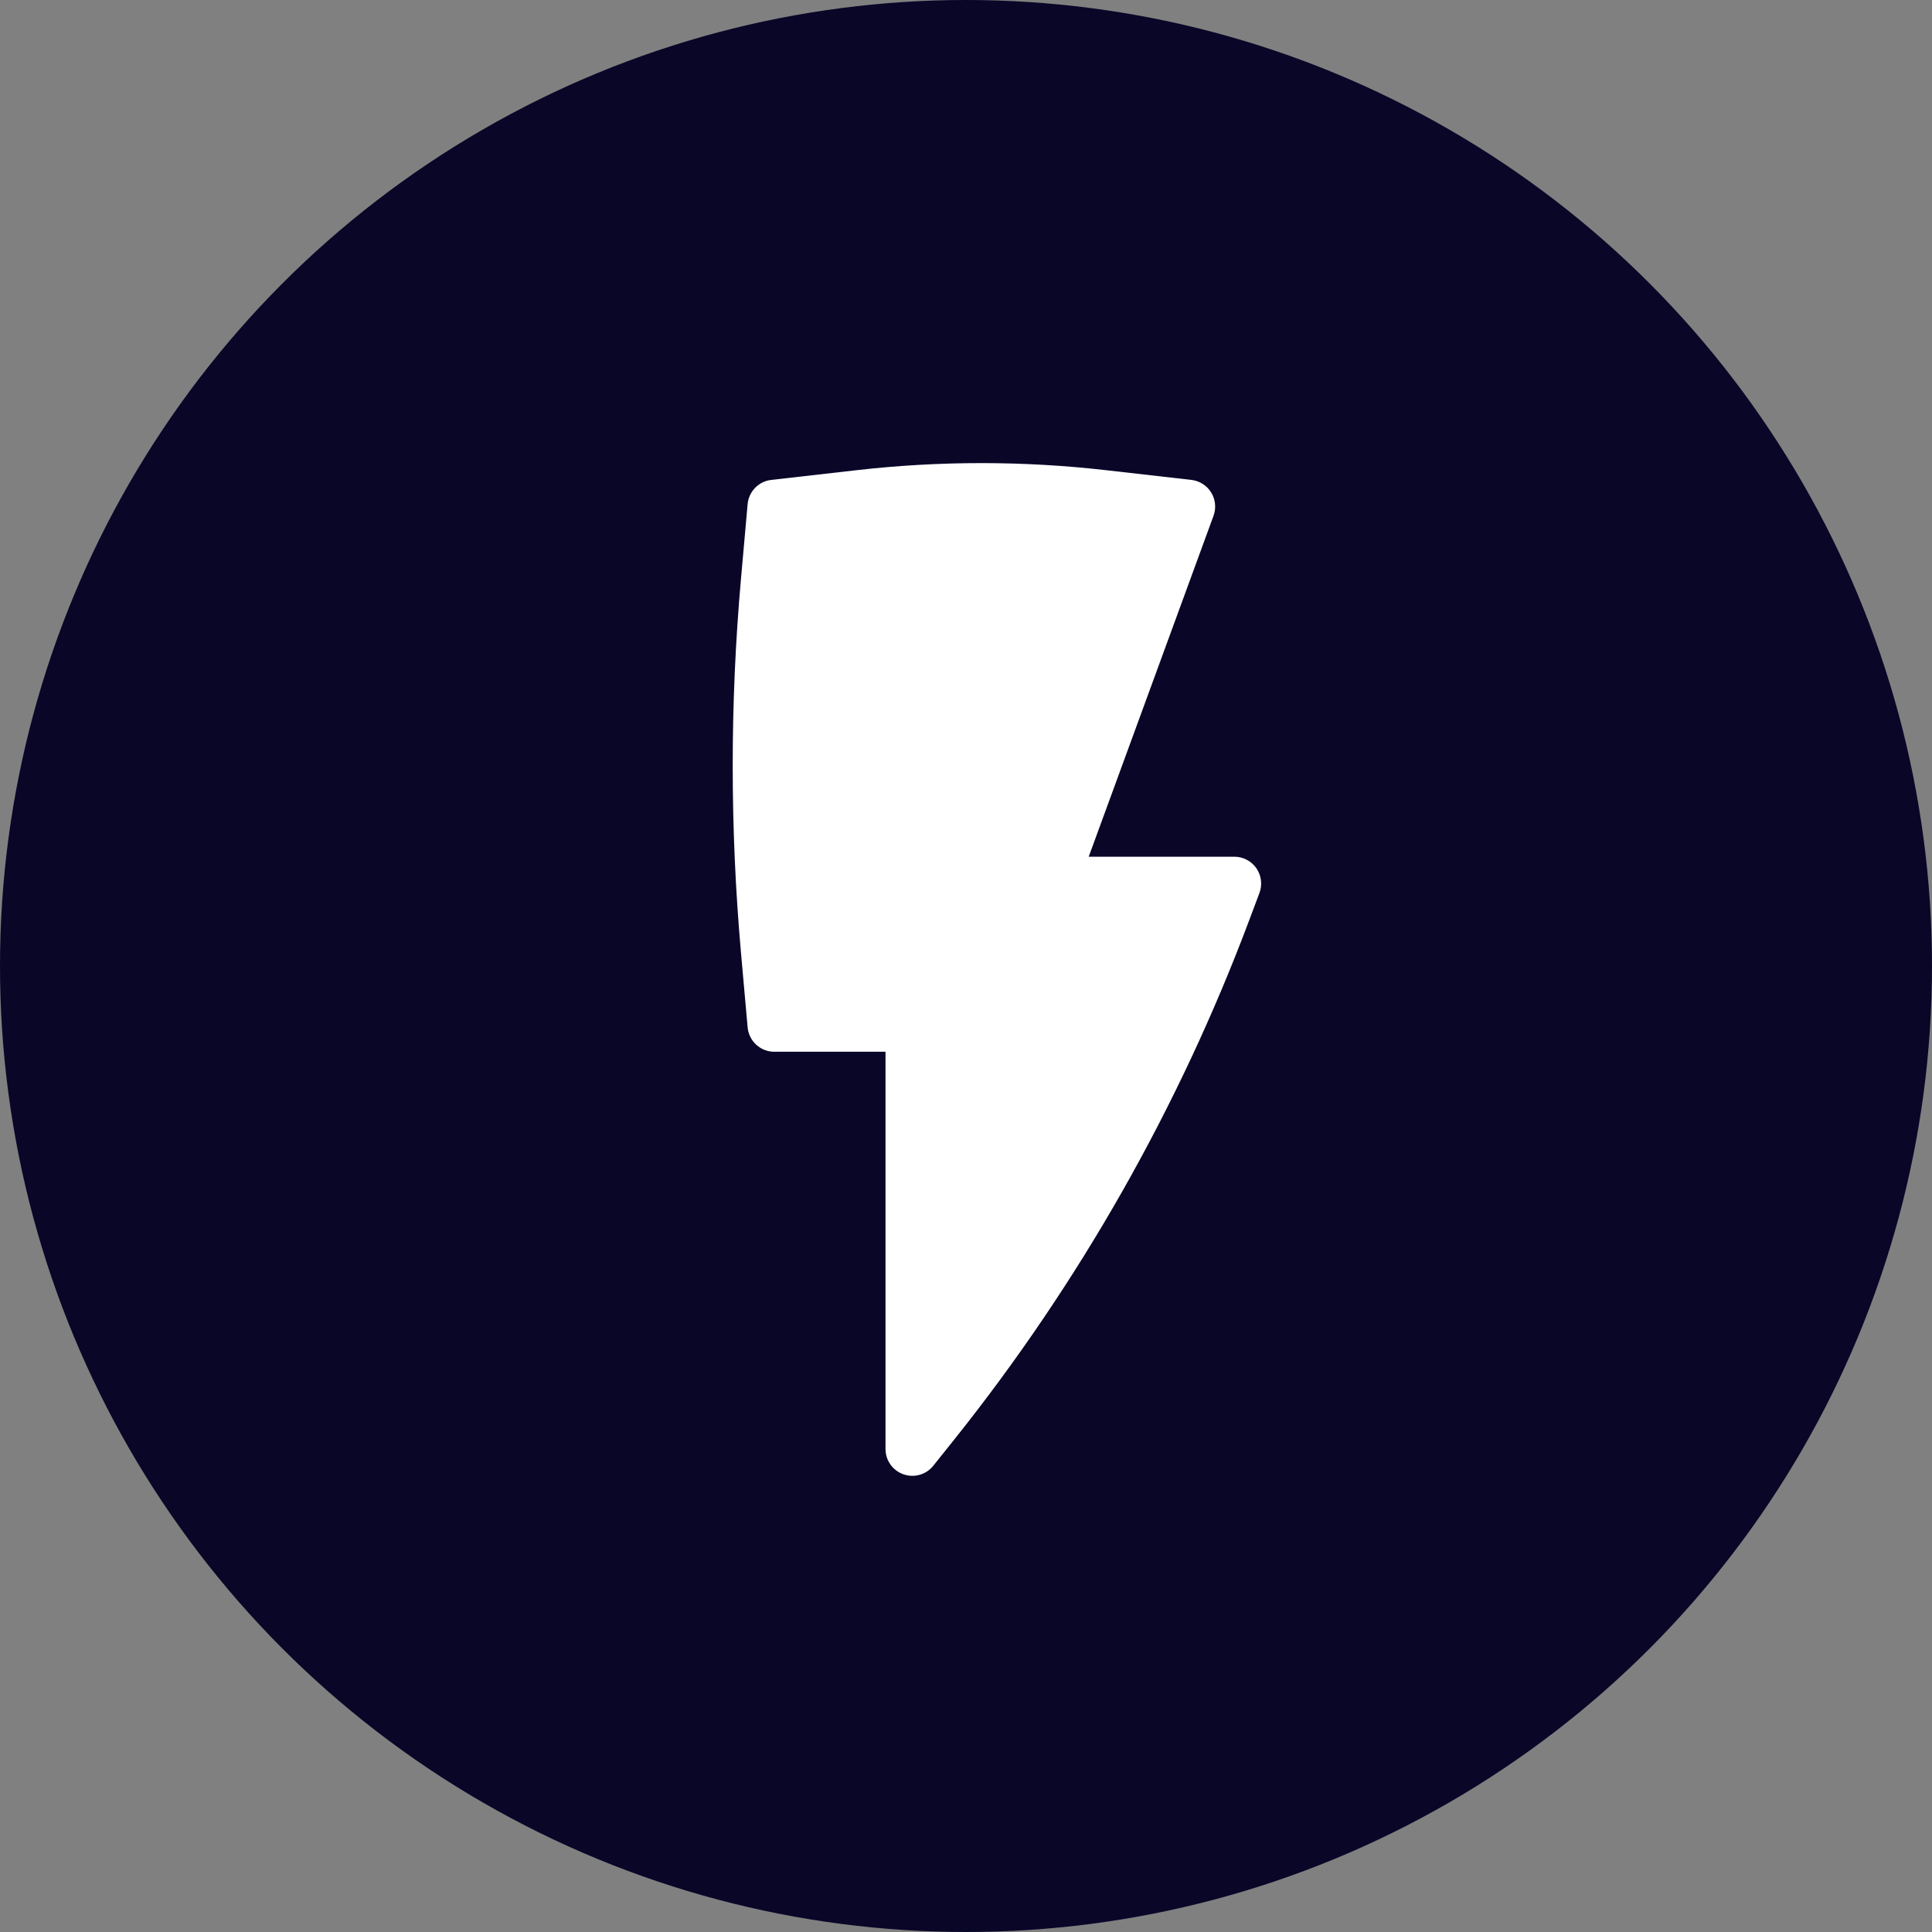 <?xml version="1.0" encoding="UTF-8"?>
<svg xmlns="http://www.w3.org/2000/svg" width="60" height="60" viewBox="0 0 60 60" fill="none">
  <rect x="0" y="0" width="60" height="60" fill="#808080" stroke="none"/>
  <circle cx="30" cy="30" r="30" fill="#090628"></circle>
  <path d="M34.34 14.601C31.772 14.309 29.18 14.309 26.612 14.601L23.953 14.904C23.56 14.948 23.253 15.264 23.218 15.658L23.013 17.961C22.669 21.833 22.669 25.728 23.013 29.6L23.218 31.903C23.256 32.333 23.616 32.663 24.047 32.663H27.5V45C27.5 45.354 27.724 45.669 28.058 45.786C28.392 45.903 28.763 45.797 28.984 45.52L29.636 44.705C33.518 39.844 36.609 34.401 38.796 28.577L39.113 27.732C39.209 27.476 39.174 27.189 39.018 26.964C38.863 26.74 38.607 26.606 38.333 26.606H33.811L37.687 16.018C37.775 15.778 37.748 15.511 37.614 15.294C37.479 15.076 37.253 14.933 36.999 14.904L34.34 14.601Z" fill="white"></path>
</svg>
